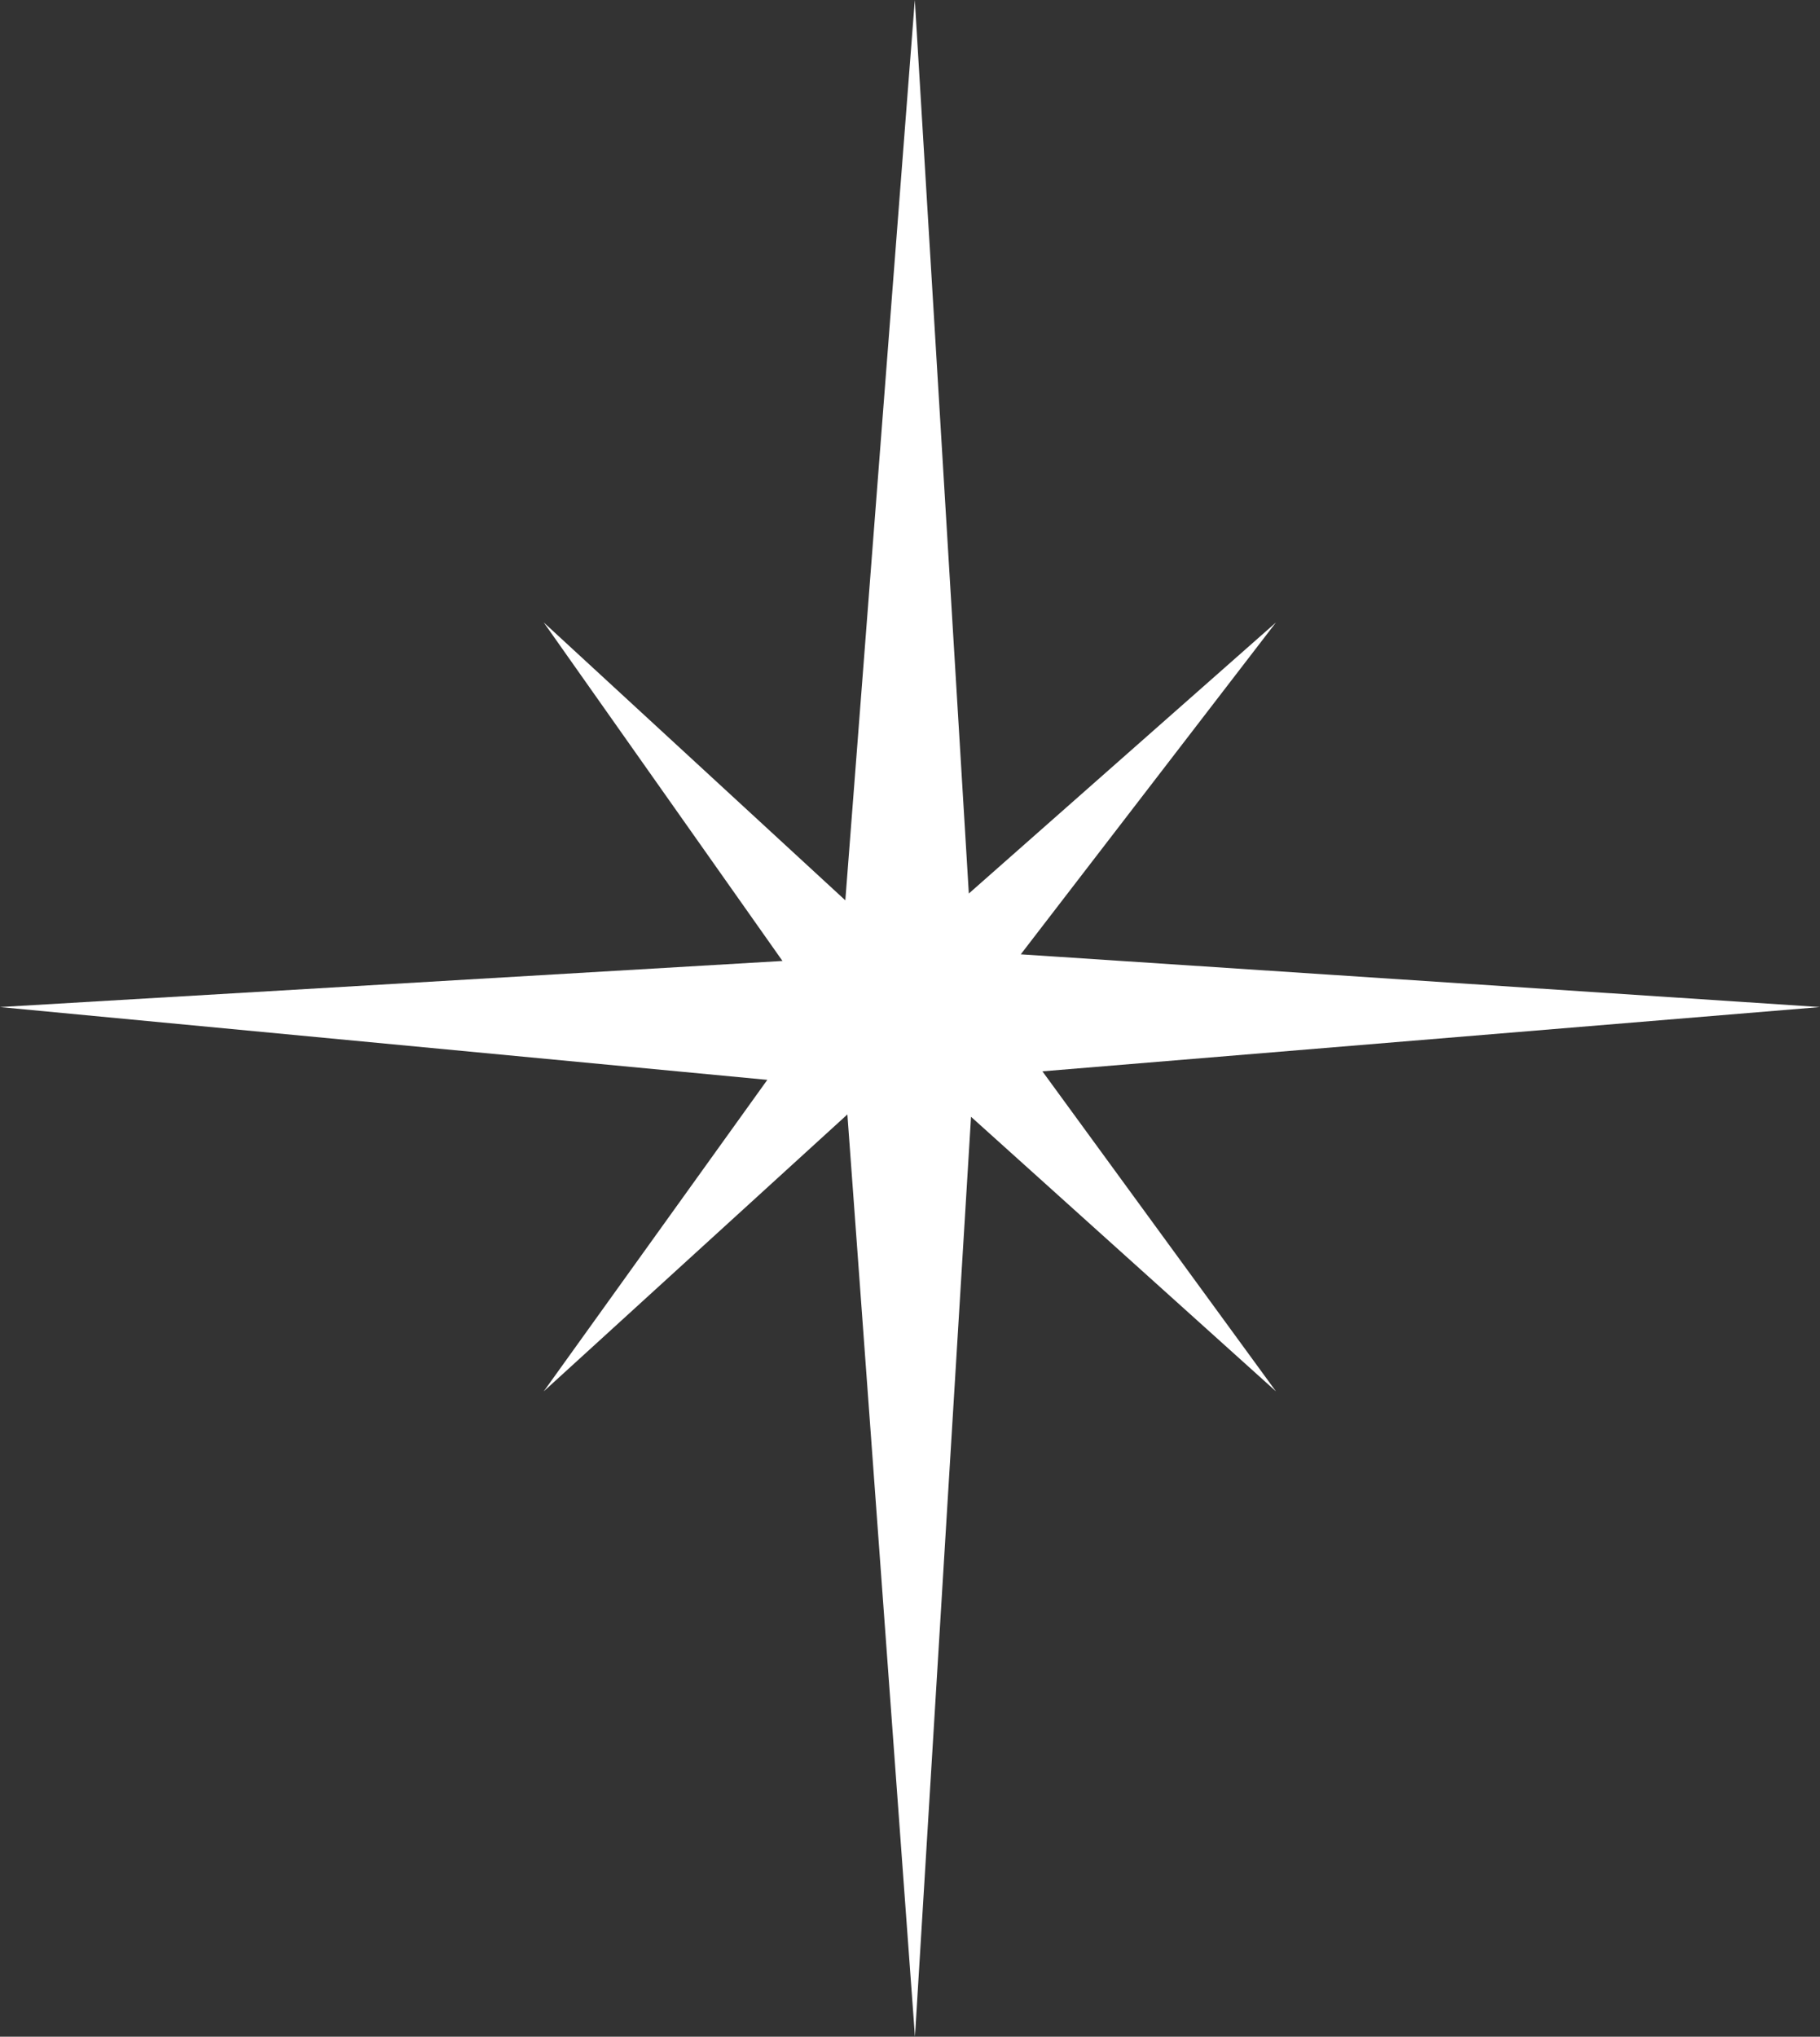 <?xml version="1.0" encoding="UTF-8"?> <svg xmlns="http://www.w3.org/2000/svg" width="118" height="132" viewBox="0 0 118 132" fill="none"><rect x="0" y="0" width="118" height="132" fill="#333333" stroke="none"/> <path d="M66.182 61.85L82.728 40.34L62.814 57.91L59.312 0L54.807 58.351L35.252 40.34L50.732 62.28L0 65.268L49.749 69.986L35.252 90.176L54.94 72.227L59.322 132L62.957 72.38L82.728 90.176L67.585 69.433L118 65.268L66.182 61.85Z" fill="white"></path> </svg> 
